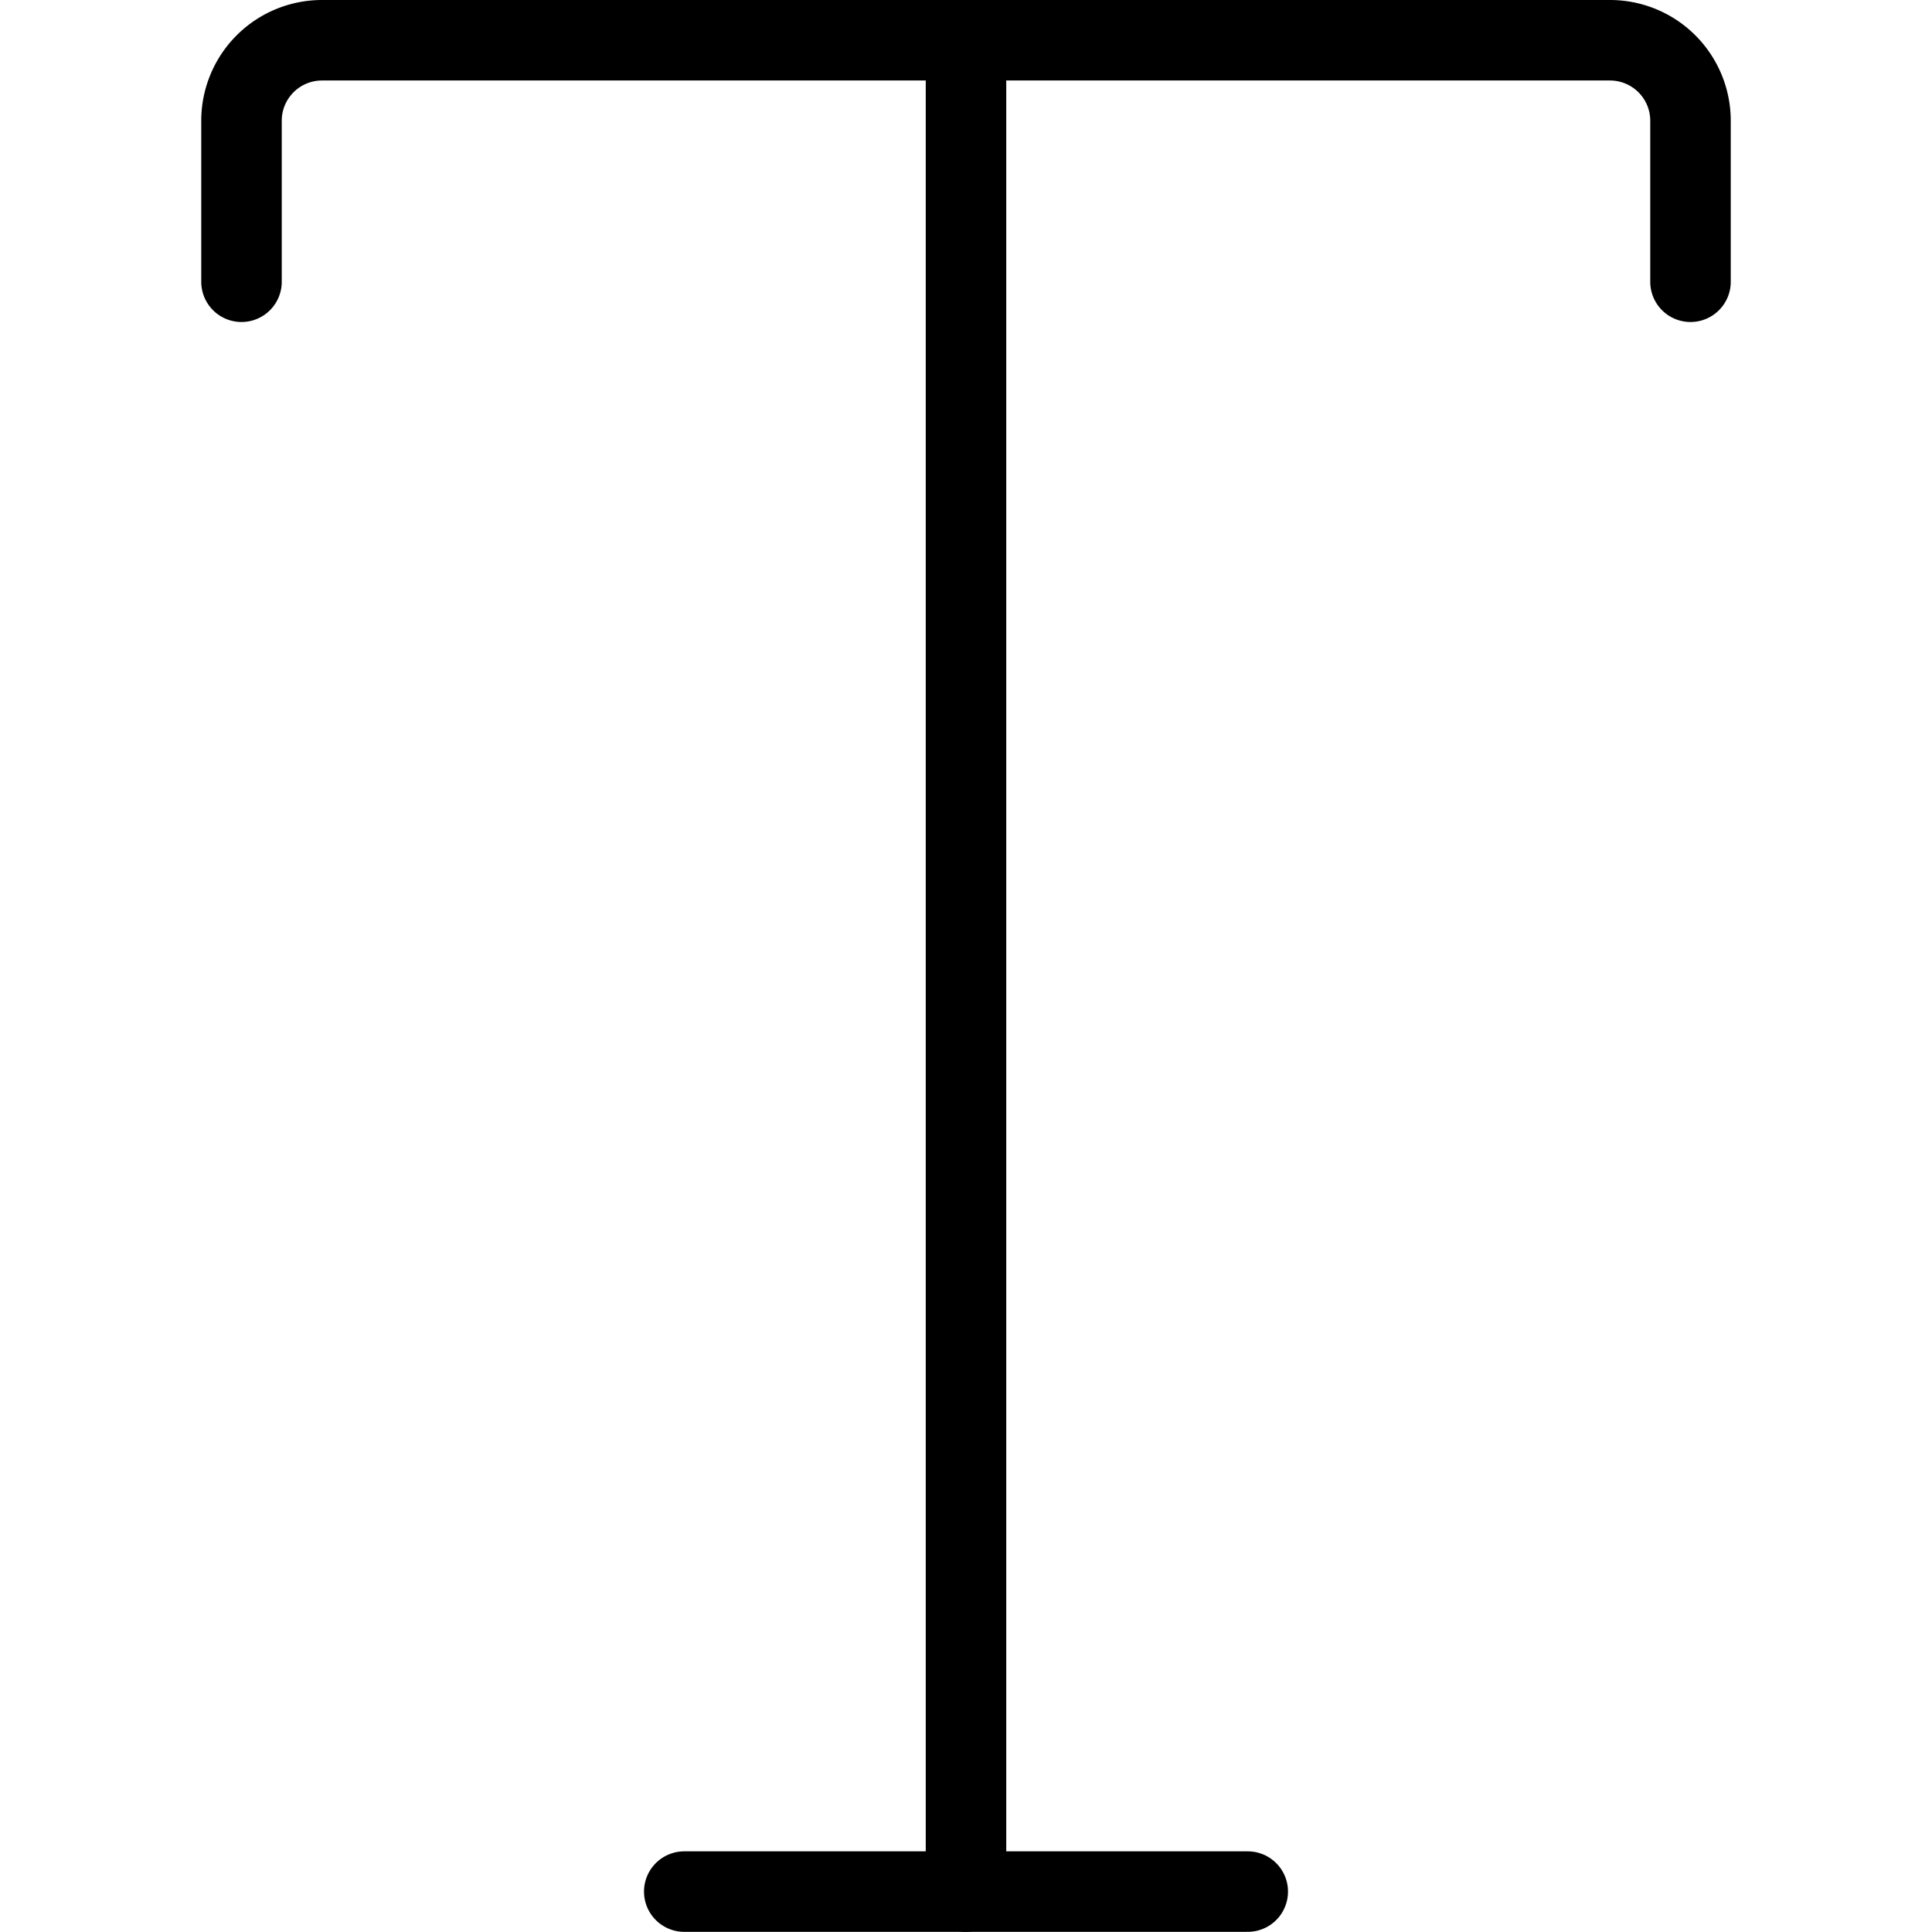 <svg xmlns="http://www.w3.org/2000/svg" viewBox="0 0 24 24"><defs></defs><title>text-style</title><path d="M3 3.5v-2a1 1 0 0 1 1 -1h16a1 1 0 0 1 1 1v2" fill="none" stroke="#000000" stroke-linecap="round" stroke-linejoin="round" stroke-width="1"></path><path d="m12 0.498 0 23" fill="none" stroke="#000000" stroke-linecap="round" stroke-linejoin="round" stroke-width="1"></path><path d="m8.5 23.498 7 0" fill="none" stroke="#000000" stroke-linecap="round" stroke-linejoin="round" stroke-width="1"></path></svg>